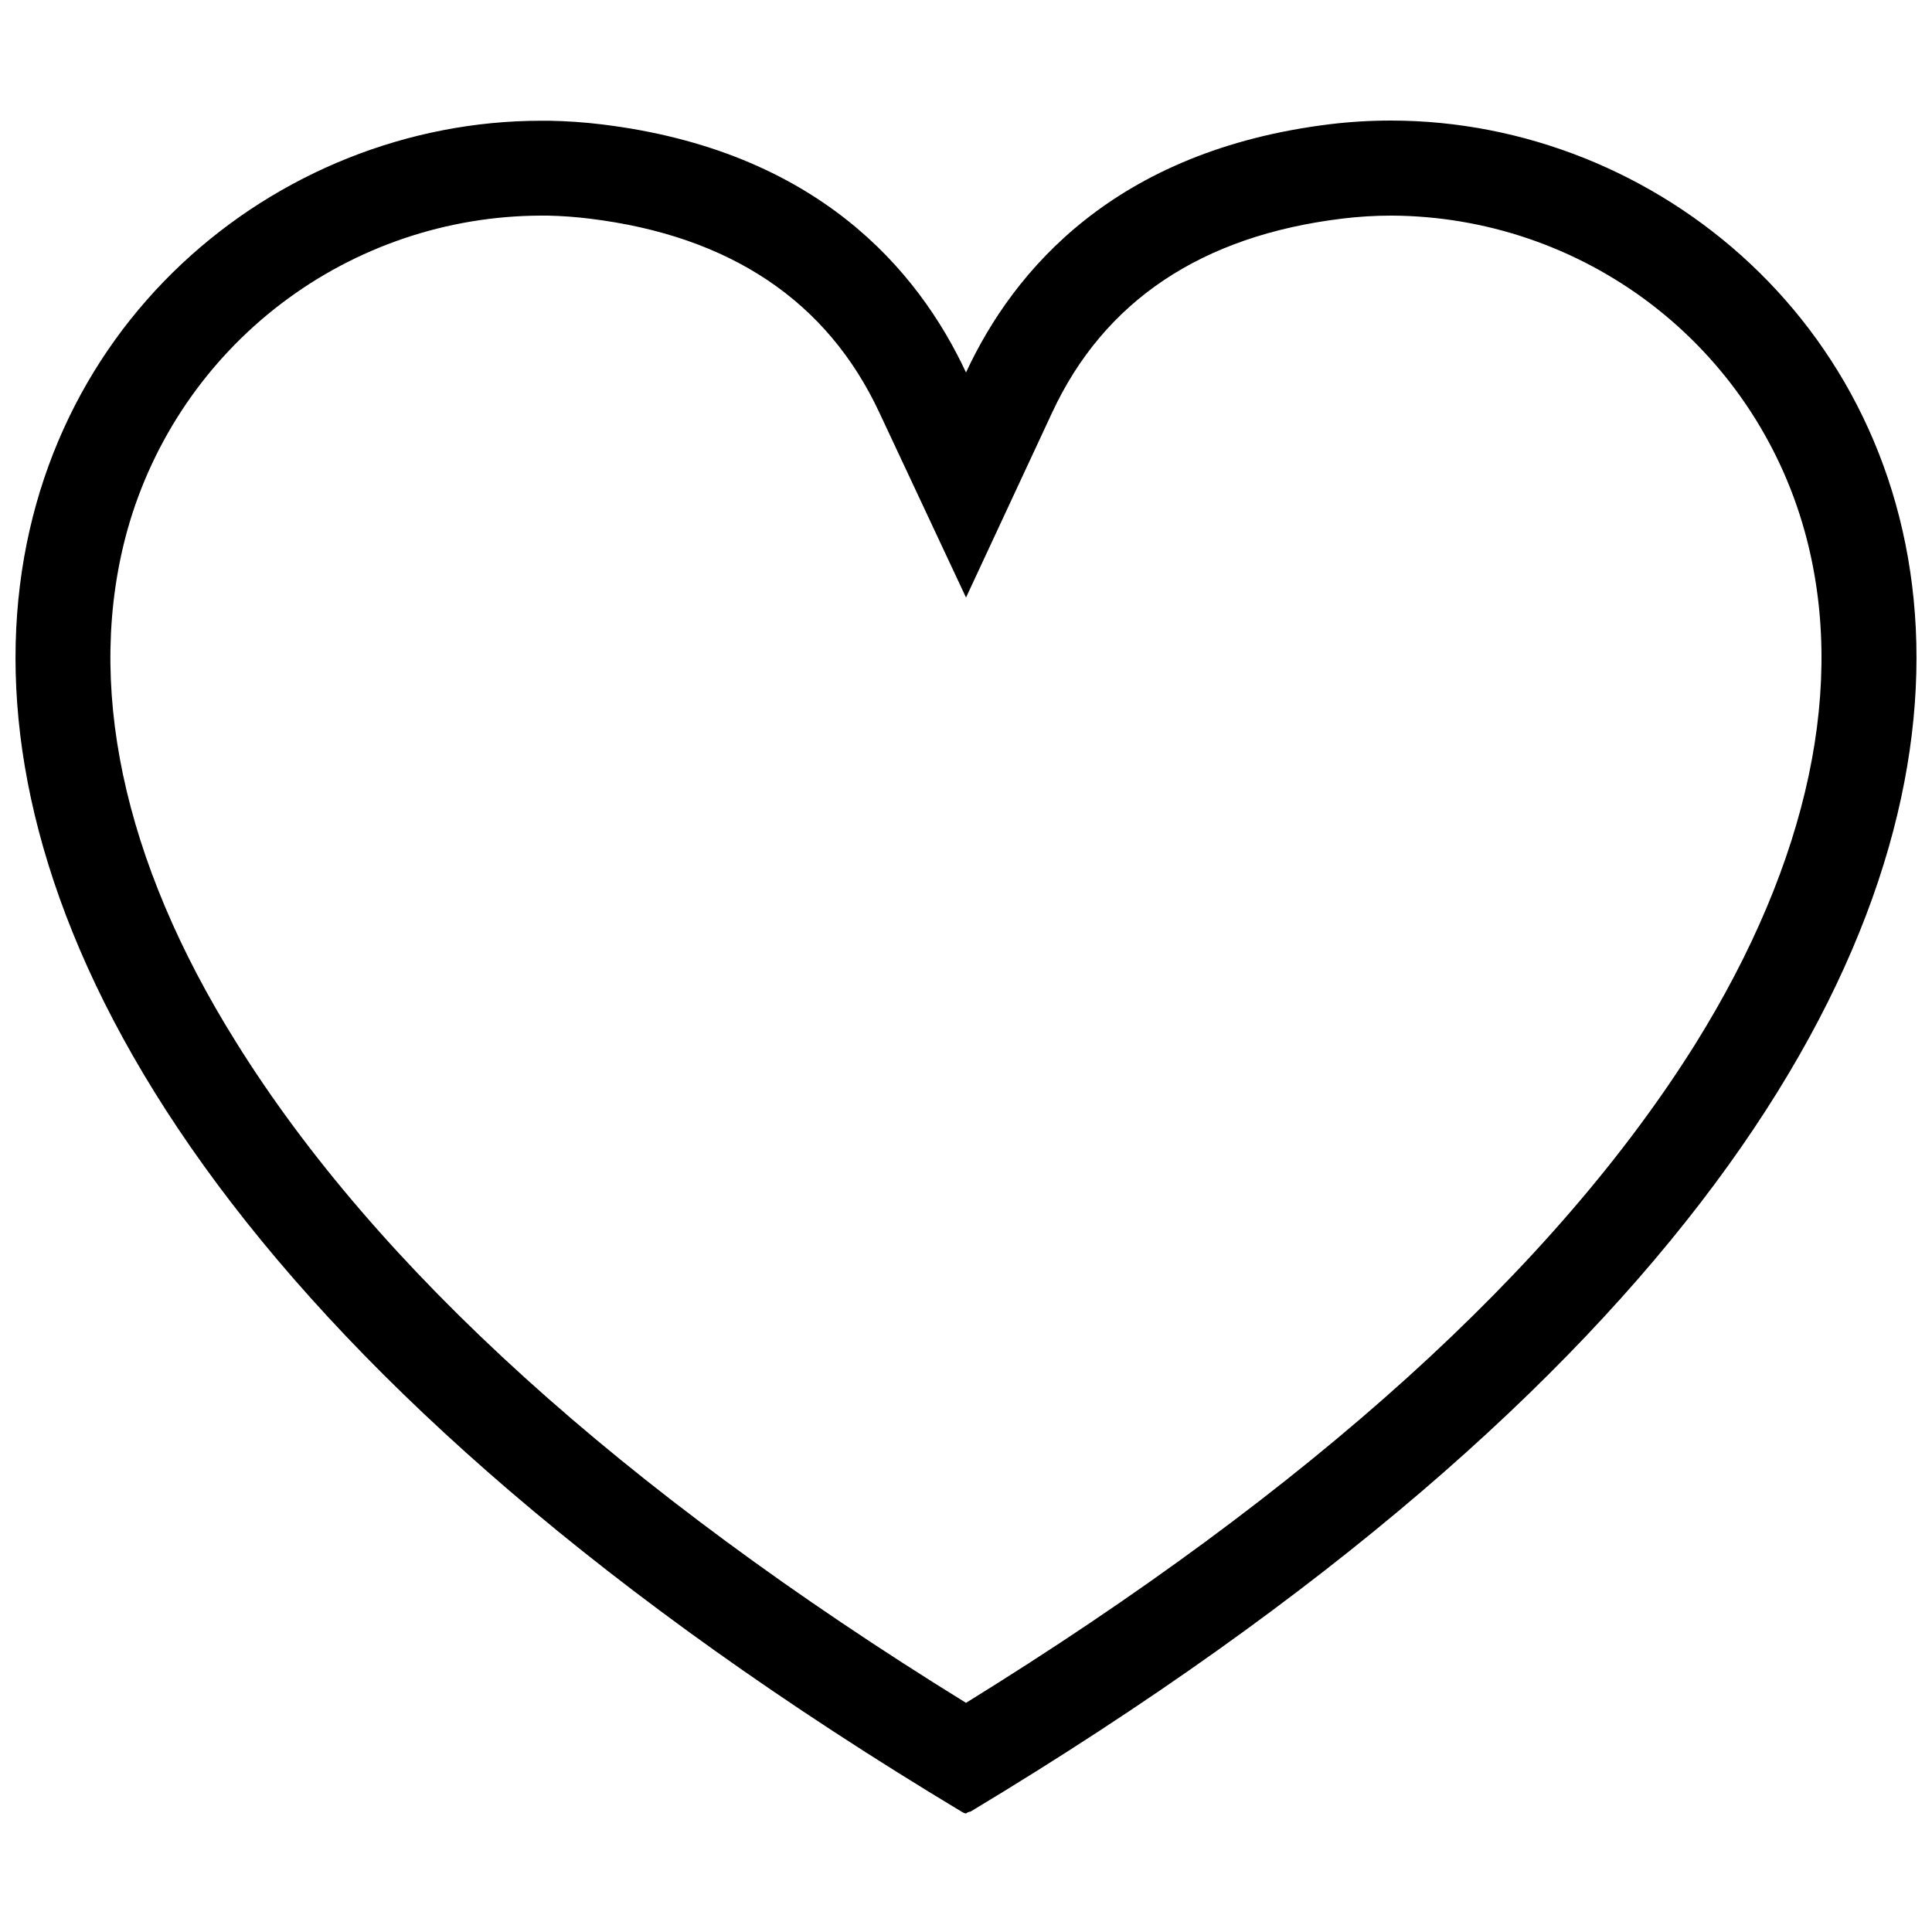 <?xml version="1.0" encoding="UTF-8"?>
<!-- The Best Svg Icon site in the world: iconSvg.co, Visit us! https://iconsvg.co -->
<svg width="800px" height="800px" version="1.1" viewBox="144 144 512 512" xmlns="http://www.w3.org/2000/svg">
 <defs>
  <clipPath id="a">
   <path d="m148.09 175h503.81v450h-503.81z"/>
  </clipPath>
 </defs>
 <g clip-path="url(#a)">
  <path d="m512.65 175.95c-5.387-0.004-10.77 0.312-16.121 0.957-56.98 6.953-83.883 38.594-96.527 65.801-12.699-27.207-39.551-58.848-96.582-65.75-4.547-0.555-9.121-0.871-13.703-0.957h-2.367c-140.51 0-267.82 220.01 111.44 448.09 0.363 0.25 0.773 0.422 1.211 0.504 0.344-0.281 0.766-0.457 1.207-0.504 379.22-228.12 252.01-448.09 111.44-448.14zm-112.65 419.32c-91.344-56.426-156.18-115.22-193.46-175.12-30.23-48.316-40.004-95.27-28.766-135.73 6.719-23.914 21.051-44.98 40.828-60.012 19.773-15.027 43.91-23.199 68.75-23.27h1.812c3.707 0.082 7.406 0.348 11.086 0.805 37.18 4.535 62.977 21.816 76.781 51.387l22.973 49.023 22.824-49.02c13.754-29.574 39.598-46.855 76.781-51.387l-0.004-0.004c4.348-0.531 8.719-0.801 13.098-0.805 24.871 0.102 49.027 8.32 68.797 23.406 19.77 15.086 34.07 36.215 40.734 60.176 11.234 40.305 1.258 87.359-28.816 135.73-37.234 59.602-102.12 118.39-193.41 174.82z"/>
 </g>
</svg>
